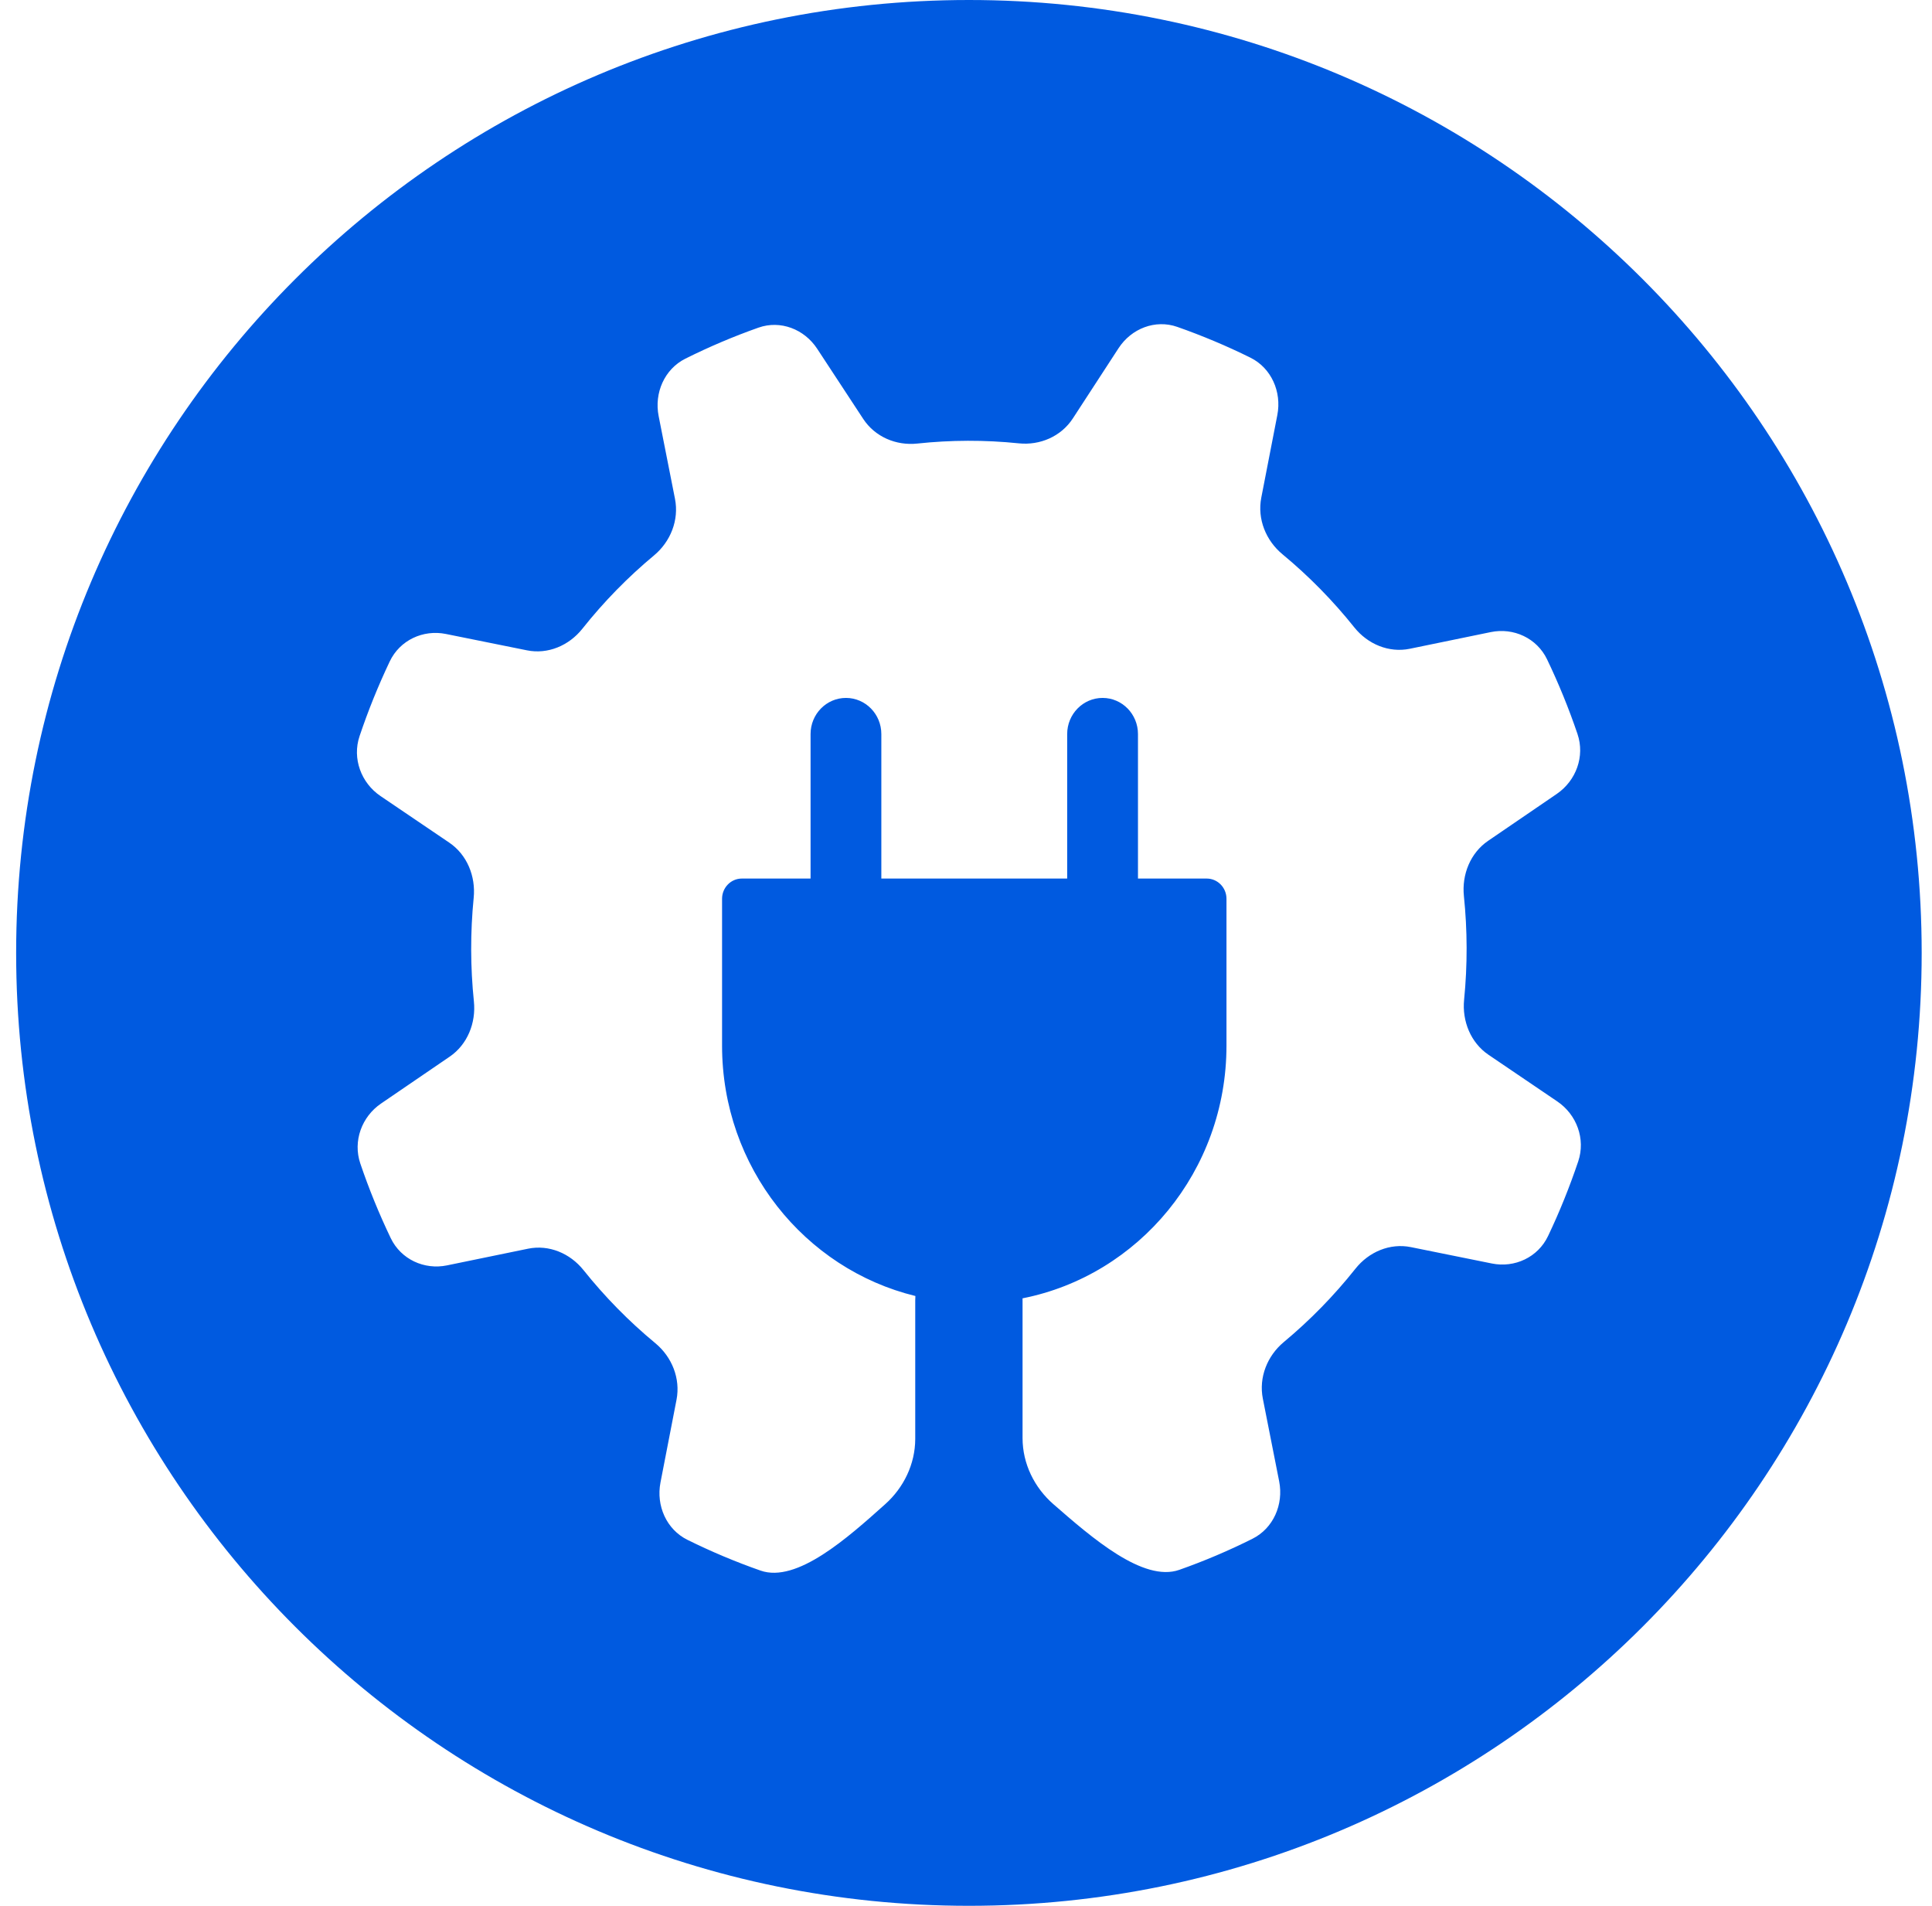 <?xml version="1.0" encoding="UTF-8"?> <svg xmlns="http://www.w3.org/2000/svg" width="73" height="72" viewBox="0 0 73 72" fill="none"><path fill-rule="evenodd" clip-rule="evenodd" d="M36.61 72C56.492 72 72.61 55.882 72.61 36C72.61 16.118 56.492 0 36.61 0C16.727 0 0.61 16.118 0.61 36C0.61 55.882 16.727 72 36.61 72ZM30.877 13.176C30.39 12.433 29.486 12.085 28.658 12.378C27.715 12.711 26.792 13.103 25.895 13.551C25.108 13.945 24.713 14.844 24.887 15.721L25.504 18.845C25.663 19.648 25.335 20.465 24.712 20.983C23.727 21.802 22.818 22.729 22.004 23.754C21.498 24.391 20.699 24.729 19.911 24.569L16.849 23.951C15.988 23.777 15.108 24.184 14.726 24.989C14.51 25.444 14.306 25.908 14.114 26.382C13.923 26.855 13.747 27.332 13.586 27.81C13.302 28.656 13.646 29.578 14.376 30.073L16.976 31.835C17.646 32.289 17.979 33.103 17.898 33.919C17.768 35.232 17.773 36.543 17.906 37.832C17.99 38.648 17.66 39.463 16.992 39.919L14.396 41.692C13.668 42.189 13.328 43.111 13.614 43.956C13.941 44.919 14.325 45.861 14.764 46.776C15.15 47.579 16.031 47.982 16.89 47.805L19.952 47.175C20.74 47.013 21.539 47.348 22.047 47.983C22.85 48.988 23.758 49.915 24.763 50.746C25.387 51.263 25.718 52.077 25.562 52.882L24.956 56.007C24.786 56.885 25.184 57.782 25.973 58.173C26.419 58.393 26.874 58.602 27.338 58.797C27.802 58.992 28.269 59.172 28.738 59.336C30.109 59.815 32.028 58.098 33.446 56.828C34.146 56.202 34.578 55.316 34.582 54.367C34.582 54.362 34.582 54.356 34.582 54.351L34.582 49.126C34.582 49.071 34.584 49.016 34.588 48.962C30.398 47.939 27.283 44.093 27.283 39.504V33.955C27.283 33.533 27.618 33.191 28.031 33.191H30.627V27.732C30.627 26.979 31.225 26.367 31.964 26.367C32.703 26.367 33.301 26.979 33.301 27.732V33.191H40.323V27.732C40.323 26.979 40.922 26.367 41.661 26.367C42.4 26.367 42.998 26.979 42.998 27.732V33.191H45.594C46.007 33.191 46.342 33.533 46.342 33.955V39.504C46.342 44.238 43.027 48.182 38.636 49.05C38.637 49.075 38.637 49.101 38.637 49.126L38.637 54.329C38.637 55.296 39.082 56.199 39.802 56.827C41.246 58.086 43.198 59.789 44.561 59.307C45.505 58.974 46.428 58.582 47.324 58.133C48.111 57.74 48.506 56.841 48.333 55.964L47.716 52.84C47.557 52.036 47.885 51.22 48.508 50.702C49.492 49.883 50.401 48.956 51.215 47.931C51.721 47.294 52.52 46.956 53.308 47.115L56.371 47.734C57.231 47.908 58.111 47.501 58.493 46.696C58.71 46.241 58.914 45.777 59.105 45.303C59.296 44.83 59.472 44.353 59.633 43.875C59.917 43.029 59.574 42.107 58.843 41.612L56.243 39.849C55.574 39.396 55.24 38.582 55.321 37.766C55.451 36.453 55.446 35.142 55.313 33.853C55.229 33.037 55.56 32.222 56.228 31.766L58.823 29.993C59.551 29.495 59.892 28.574 59.605 27.729C59.278 26.766 58.894 25.824 58.455 24.909C58.069 24.106 57.188 23.703 56.329 23.88L53.268 24.51C52.48 24.672 51.68 24.337 51.172 23.702C50.369 22.697 49.461 21.77 48.457 20.939C47.832 20.422 47.501 19.608 47.657 18.803L48.264 15.678C48.434 14.8 48.035 13.902 47.246 13.512C46.8 13.291 46.345 13.083 45.881 12.888C45.417 12.693 44.95 12.513 44.482 12.349C43.652 12.059 42.749 12.41 42.264 13.155L40.537 15.808C40.092 16.491 39.294 16.832 38.495 16.749C37.208 16.616 35.923 16.622 34.66 16.757C33.861 16.843 33.062 16.506 32.615 15.824L30.877 13.176Z" fill="#005AE0"></path></svg> 